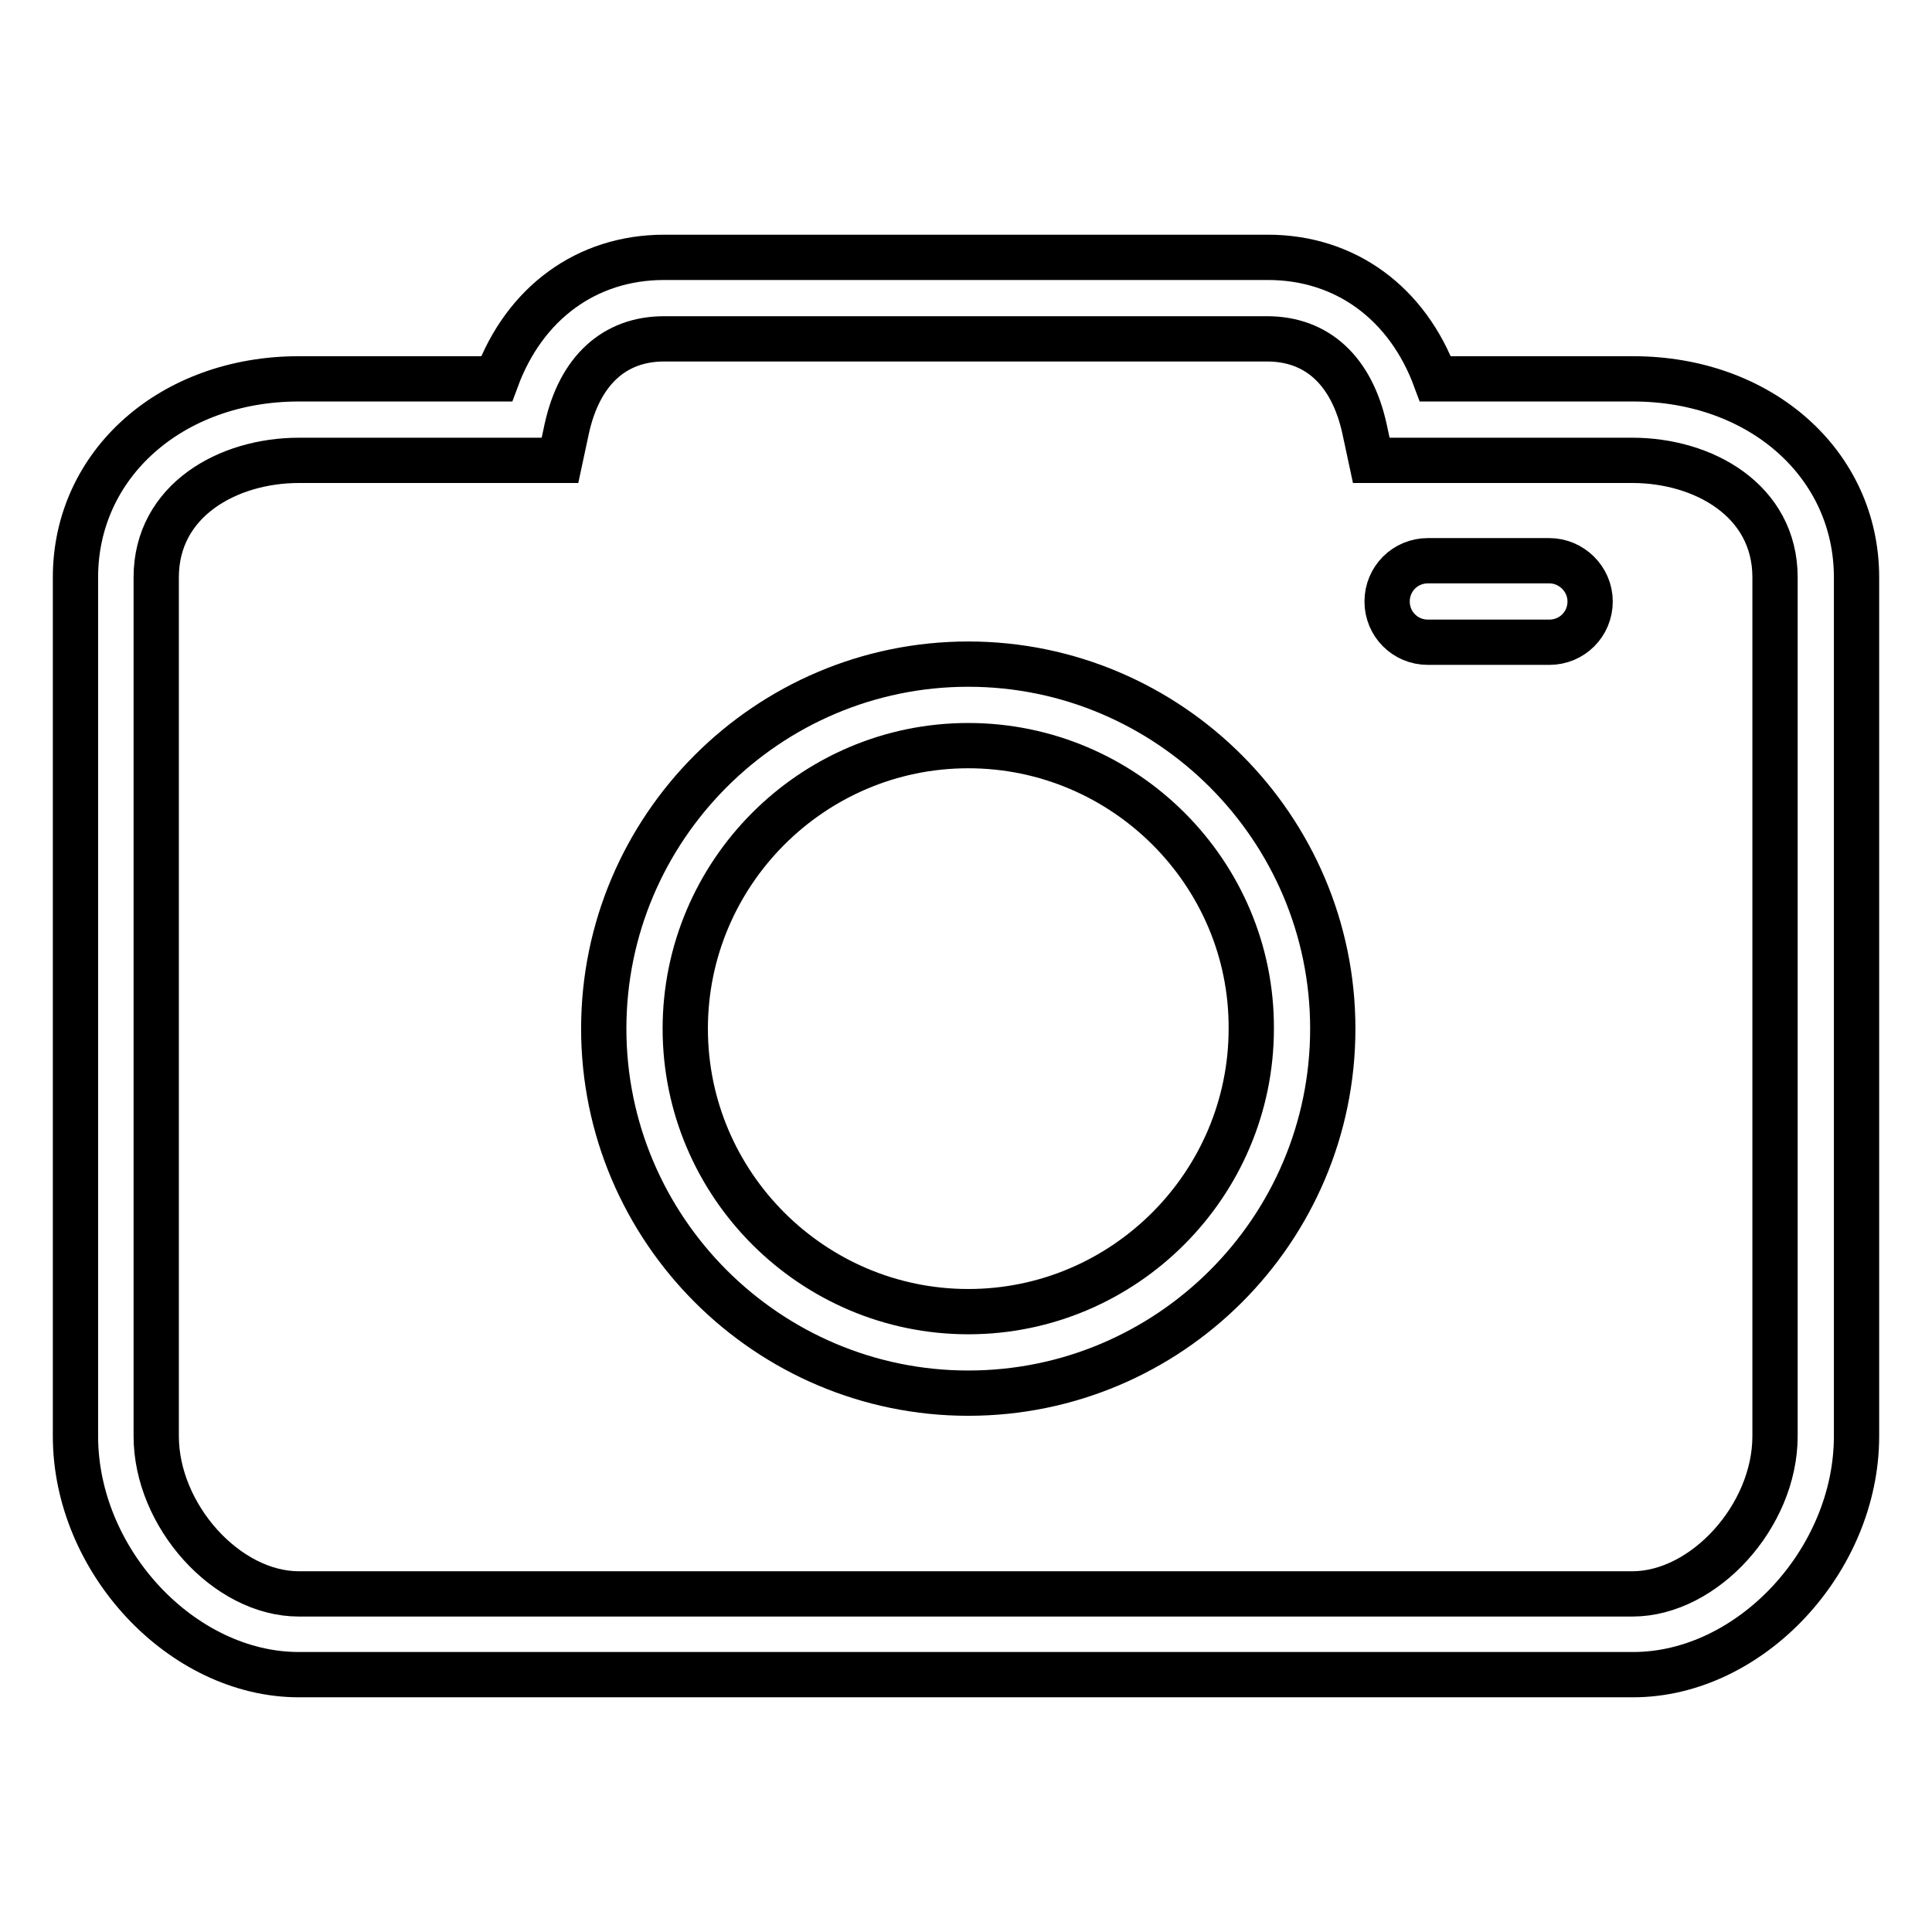<?xml version="1.0" encoding="utf-8"?>
<!-- Svg Vector Icons : http://www.onlinewebfonts.com/icon -->
<!DOCTYPE svg PUBLIC "-//W3C//DTD SVG 1.1//EN" "http://www.w3.org/Graphics/SVG/1.1/DTD/svg11.dtd">
<svg version="1.1" xmlns="http://www.w3.org/2000/svg" xmlns:xlink="http://www.w3.org/1999/xlink" x="0px" y="0px" viewBox="0 0 256 256" enable-background="new 0 0 256 256" xml:space="preserve">
<g> <path stroke-width="6" fill-opacity="0" stroke="#000000"  d="M128.3,184.6c-26.6,0-48.3-21.7-48.3-48.3c0-26.6,21.7-48.3,48.3-48.3c26.6,0,48.3,21.7,48.3,48.3 C176.6,163,154.9,184.6,128.3,184.6z M128.3,98.8c-20.7,0-37.5,16.9-37.5,37.5c0,20.7,16.9,37.5,37.5,37.5 c20.7,0,37.5-16.9,37.5-37.5C165.9,115.7,149,98.8,128.3,98.8z M205.3,85.1h-16.1c-3,0-5.4-2.4-5.4-5.4c0-3,2.4-5.4,5.4-5.4h16.1 c2.9,0,5.4,2.4,5.4,5.4C210.7,82.7,208.3,85.1,205.3,85.1"/> <path stroke-width="6" fill-opacity="0" stroke="#000000"  d="M216.4,221.9H39.6c-15.5,0-29.6-15.1-29.6-31.6V76.5c0-15,12.7-26.3,29.6-26.3h26.2 c3.7-10,11.9-16.1,22.2-16.1h80c10.3,0,18.5,6.1,22.2,16.1h26.2c16.9,0,29.6,11.3,29.6,26.3v113.8 C246,206.8,231.9,221.9,216.4,221.9z M39.6,61c-9.4,0-18.9,5.3-18.9,15.5v113.8c0,10.5,9.3,20.9,18.9,20.9h176.7 c9.5,0,18.9-10.3,18.9-20.9V76.5c0-10.2-9.5-15.5-18.9-15.5h-34.6l-0.9-4.2c-1.7-7.7-6.3-11.9-12.9-11.9H88 c-6.6,0-11.2,4.2-12.9,11.9L74.2,61H39.6z"/></g>
</svg>